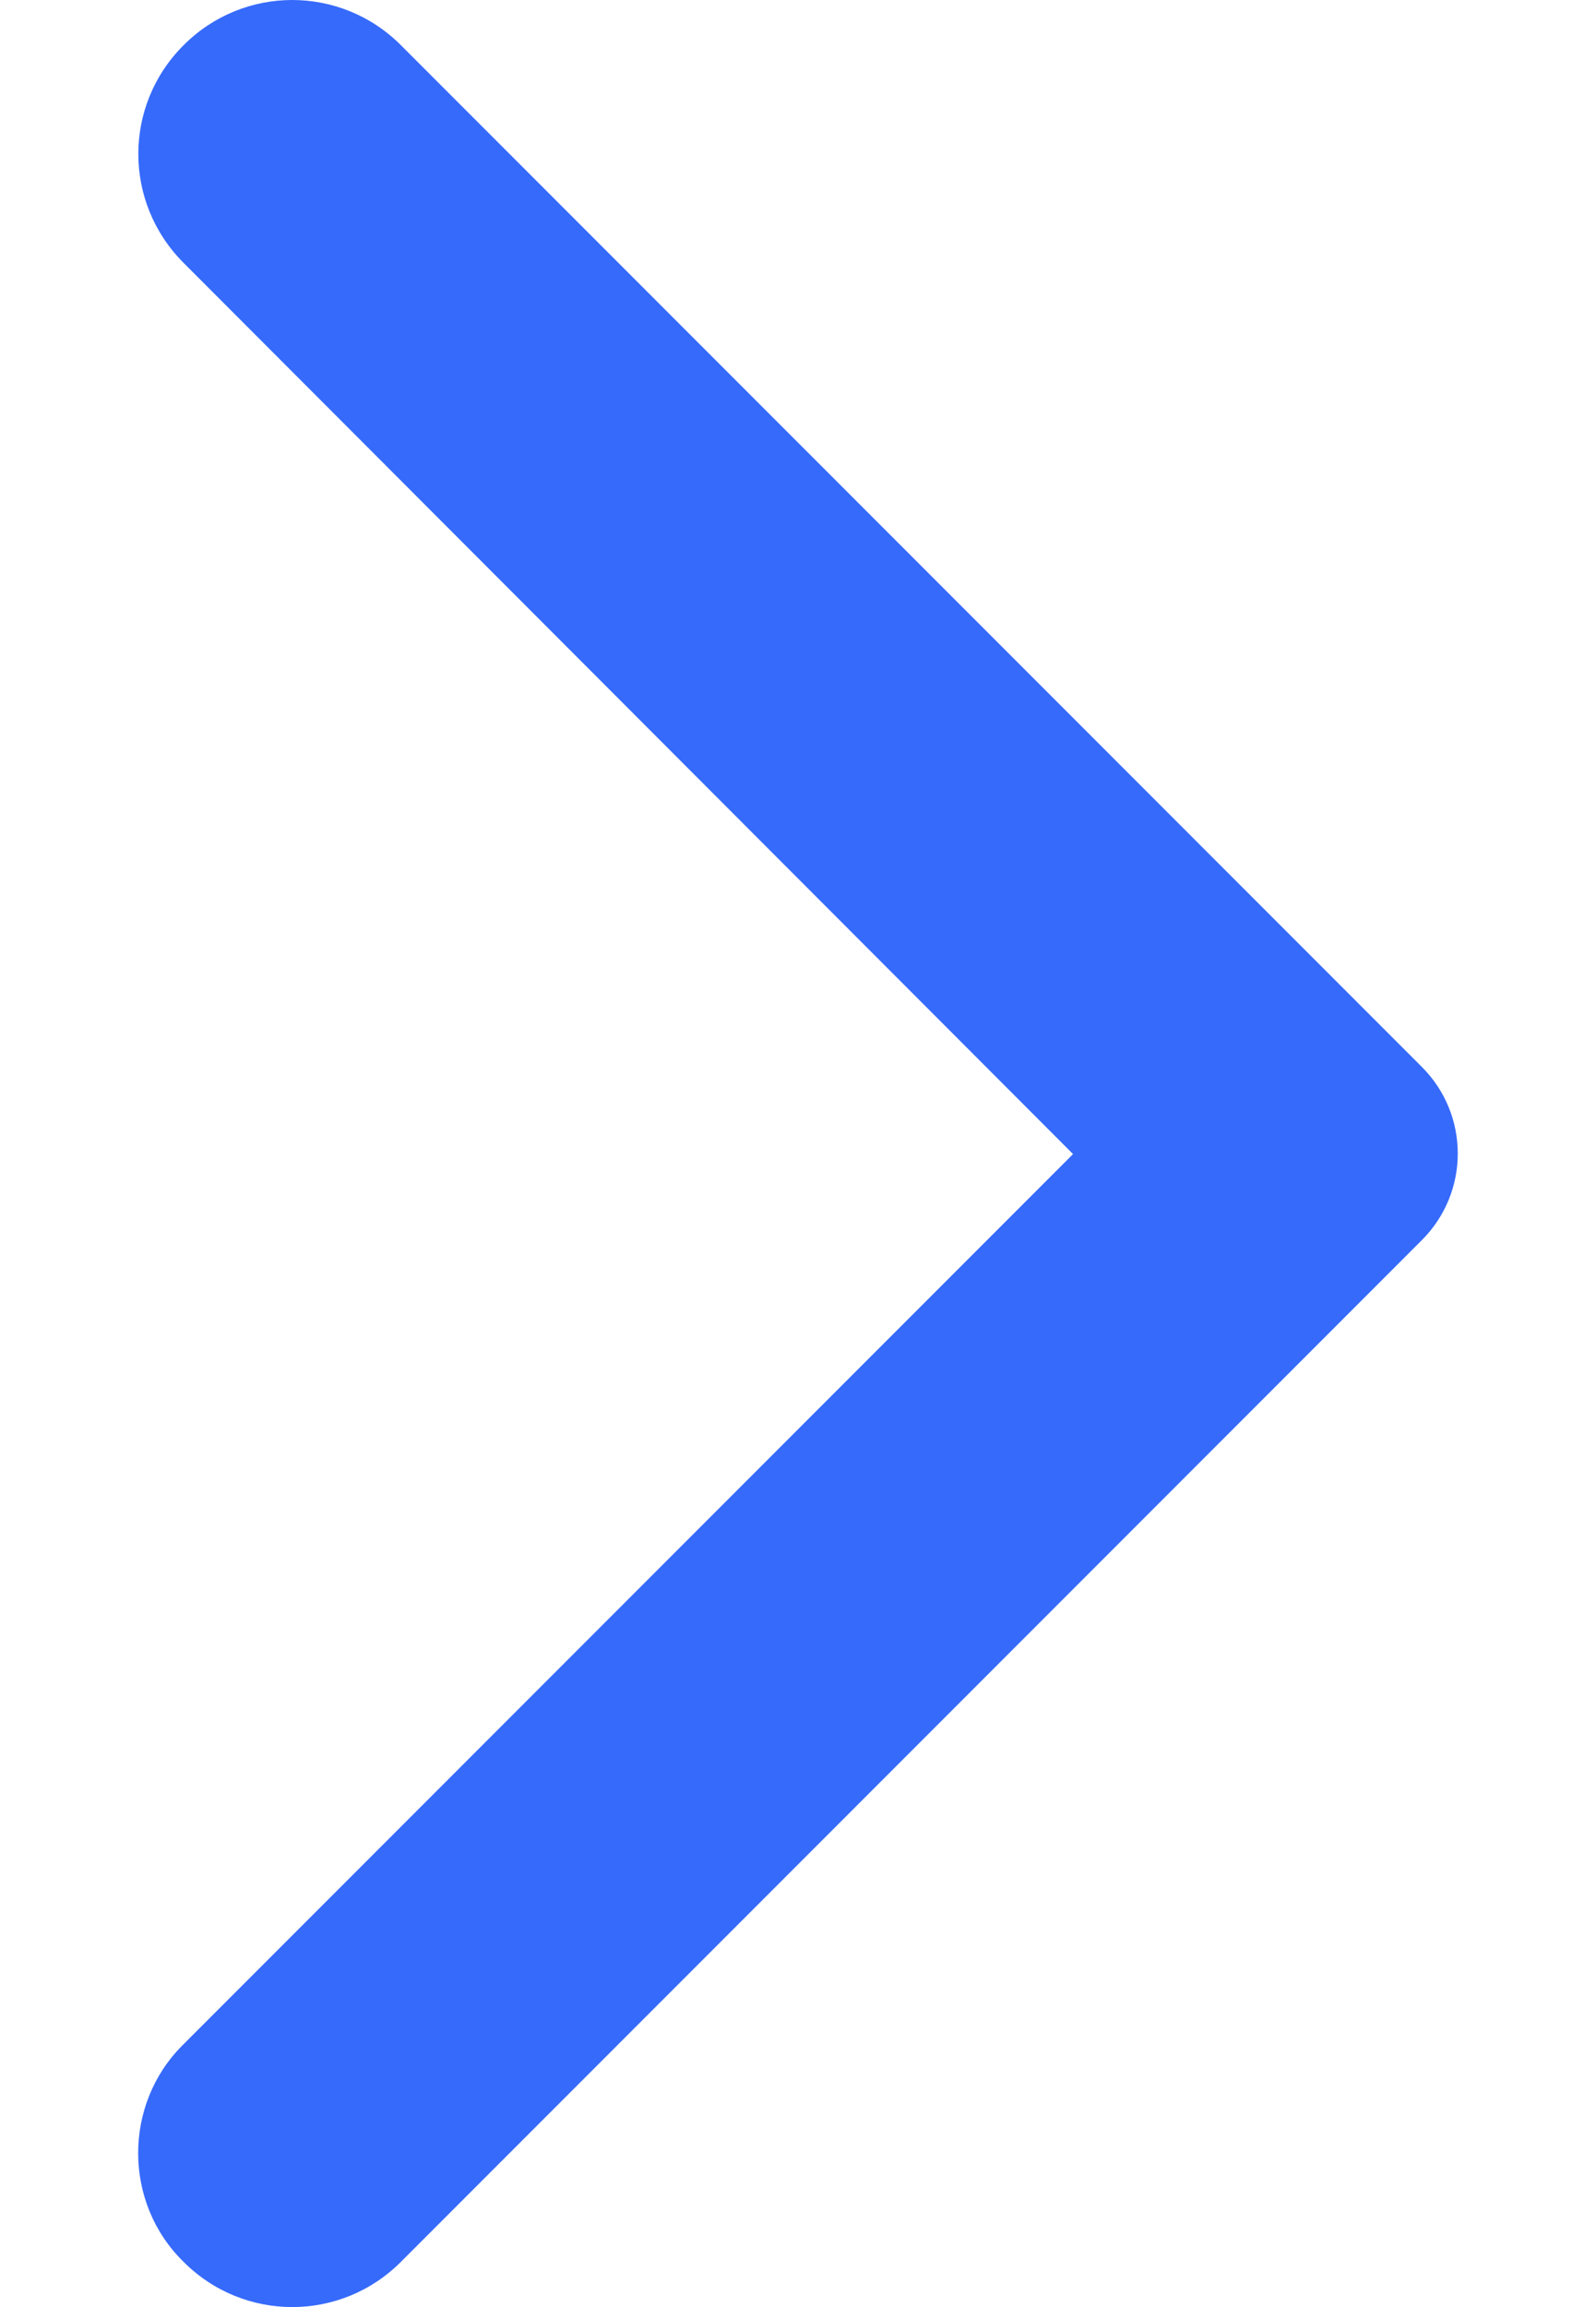 <?xml version="1.0" encoding="UTF-8"?>
<svg xmlns="http://www.w3.org/2000/svg" width="9" height="13" viewBox="0 0 9 13" fill="none">
  <path d="M1.035 12.745C1.374 13.085 1.922 13.085 2.261 12.745L8.018 6.988C8.288 6.718 8.288 6.282 8.018 6.012L2.261 0.255C1.922 -0.085 1.374 -0.085 1.035 0.255C0.695 0.594 0.695 1.141 1.035 1.481L6.051 6.503L1.028 11.526C0.695 11.859 0.695 12.413 1.035 12.745Z" fill="#366AFB"></path>
</svg>
